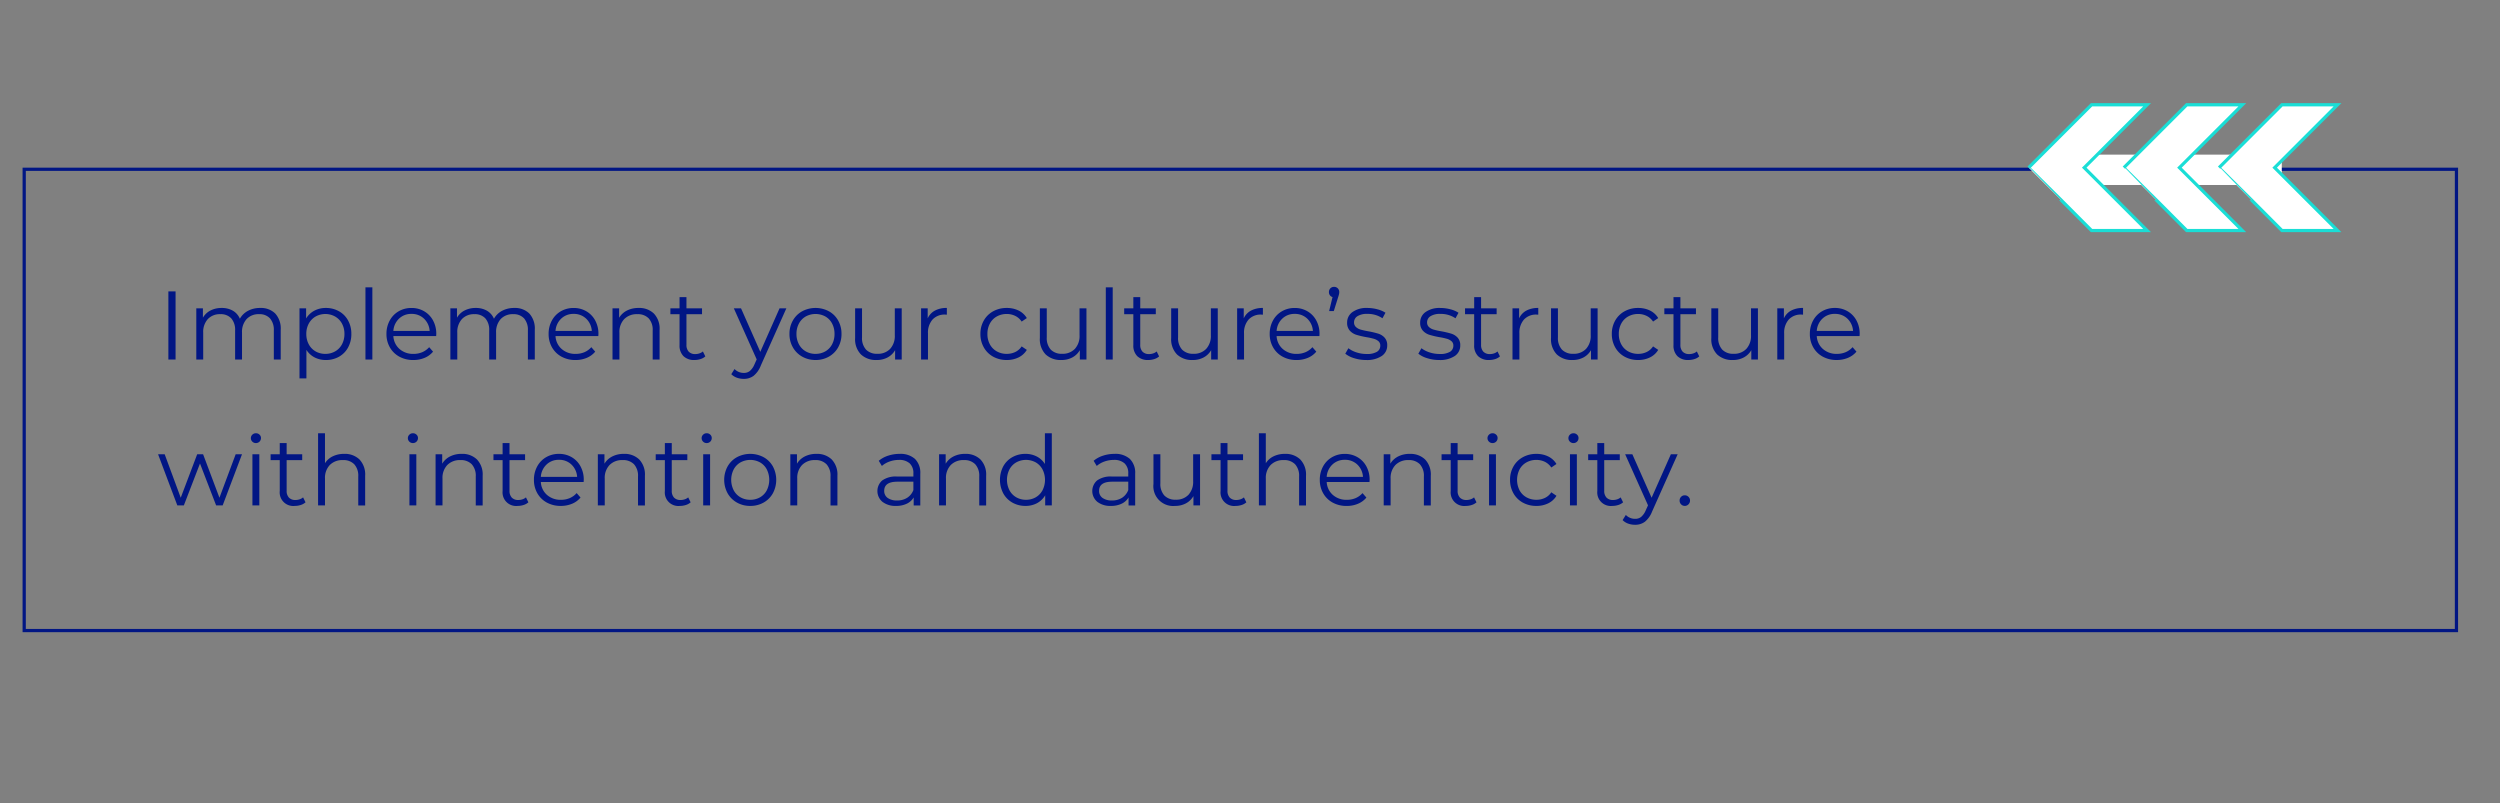 <svg xmlns="http://www.w3.org/2000/svg" width="775" height="249" viewBox="0 0 775 249"><rect x="0" y="0" width="775" height="249" fill="#808080" stroke="none"/><g id="Implement-your-culture_Pull-Quote_Desktop_775x249" transform="translate(-571 -6246)"><path id="Path_75887" data-name="Path 75887" d="M3.436,8.007H5.668V29.116H3.436Zm28.436,5.126a6.3,6.3,0,0,1,4.689,1.719,6.906,6.906,0,0,1,1.7,5.066v9.2H36.124V20.129a5.384,5.384,0,0,0-1.191-3.769,4.336,4.336,0,0,0-3.362-1.3,5.054,5.054,0,0,0-3.89,1.523,5.935,5.935,0,0,0-1.417,4.207v8.323H24.123V20.129a5.384,5.384,0,0,0-1.191-3.769,4.375,4.375,0,0,0-3.392-1.3,5.064,5.064,0,0,0-3.875,1.523,5.9,5.9,0,0,0-1.432,4.207v8.323H12.091V13.254h2.051v2.895a5.721,5.721,0,0,1,2.352-2.231,7.409,7.409,0,0,1,3.468-.784,6.787,6.787,0,0,1,3.453.844,5.191,5.191,0,0,1,2.186,2.5,6.18,6.18,0,0,1,2.518-2.458A7.761,7.761,0,0,1,31.872,13.134Zm20.385,0a8.146,8.146,0,0,1,4.041,1.01,7.224,7.224,0,0,1,2.835,2.85,8.462,8.462,0,0,1,1.025,4.192,8.525,8.525,0,0,1-1.025,4.222,7.252,7.252,0,0,1-2.819,2.85,8.122,8.122,0,0,1-4.056,1.01,7.5,7.5,0,0,1-3.483-.8,6.6,6.6,0,0,1-2.548-2.337v8.835H44.085V13.254h2.051V16.39a6.6,6.6,0,0,1,2.548-2.412A7.473,7.473,0,0,1,52.257,13.134Zm-.151,14.233a6.009,6.009,0,0,0,3.015-.769,5.431,5.431,0,0,0,2.126-2.186,6.656,6.656,0,0,0,.769-3.227,6.57,6.57,0,0,0-.769-3.211,5.56,5.56,0,0,0-2.126-2.186,6.22,6.22,0,0,0-6.046,0,5.592,5.592,0,0,0-2.111,2.186,6.57,6.57,0,0,0-.769,3.211,6.656,6.656,0,0,0,.769,3.227A5.461,5.461,0,0,0,49.076,26.6,5.985,5.985,0,0,0,52.106,27.367ZM64.53,6.741h2.141V29.116H64.53ZM86.452,21.848H73.184a5.669,5.669,0,0,0,1.9,4,6.306,6.306,0,0,0,4.342,1.523,6.842,6.842,0,0,0,2.714-.528,5.928,5.928,0,0,0,2.141-1.553l1.206,1.387a6.792,6.792,0,0,1-2.639,1.93,8.924,8.924,0,0,1-3.483.663,8.806,8.806,0,0,1-4.327-1.04,7.5,7.5,0,0,1-2.94-2.88,8.21,8.21,0,0,1-1.055-4.161,8.5,8.5,0,0,1,1.01-4.161,7.315,7.315,0,0,1,2.774-2.865,7.745,7.745,0,0,1,3.965-1.025,7.664,7.664,0,0,1,3.95,1.025,7.268,7.268,0,0,1,2.744,2.85,8.58,8.58,0,0,1,1,4.176Zm-7.659-6.875a5.393,5.393,0,0,0-3.845,1.463,5.744,5.744,0,0,0-1.764,3.815H84.432a5.744,5.744,0,0,0-1.764-3.815A5.432,5.432,0,0,0,78.793,14.973Zm31.843-1.839a6.3,6.3,0,0,1,4.689,1.719,6.906,6.906,0,0,1,1.7,5.066v9.2h-2.141V20.129A5.384,5.384,0,0,0,113.7,16.36a4.336,4.336,0,0,0-3.362-1.3,5.054,5.054,0,0,0-3.89,1.523,5.935,5.935,0,0,0-1.417,4.207v8.323h-2.141V20.129A5.384,5.384,0,0,0,101.7,16.36a4.375,4.375,0,0,0-3.392-1.3,5.065,5.065,0,0,0-3.875,1.523A5.9,5.9,0,0,0,93,20.793v8.323H90.855V13.254h2.051v2.895a5.721,5.721,0,0,1,2.352-2.231,7.409,7.409,0,0,1,3.468-.784,6.787,6.787,0,0,1,3.453.844,5.191,5.191,0,0,1,2.186,2.5,6.18,6.18,0,0,1,2.518-2.458A7.761,7.761,0,0,1,110.636,13.134Zm26.084,8.715H123.452a5.669,5.669,0,0,0,1.9,4,6.306,6.306,0,0,0,4.342,1.523,6.842,6.842,0,0,0,2.714-.528,5.928,5.928,0,0,0,2.141-1.553l1.206,1.387a6.792,6.792,0,0,1-2.639,1.93,8.924,8.924,0,0,1-3.483.663,8.806,8.806,0,0,1-4.327-1.04,7.5,7.5,0,0,1-2.94-2.88,8.21,8.21,0,0,1-1.055-4.161,8.5,8.5,0,0,1,1.01-4.161,7.315,7.315,0,0,1,2.774-2.865,7.745,7.745,0,0,1,3.965-1.025,7.664,7.664,0,0,1,3.95,1.025,7.268,7.268,0,0,1,2.744,2.85,8.58,8.58,0,0,1,1,4.176Zm-7.659-6.875a5.393,5.393,0,0,0-3.845,1.463,5.744,5.744,0,0,0-1.764,3.815H134.7a5.744,5.744,0,0,0-1.764-3.815A5.432,5.432,0,0,0,129.061,14.973ZM149.2,13.134a6.481,6.481,0,0,1,4.749,1.734,6.773,6.773,0,0,1,1.764,5.051v9.2h-2.141V20.129a5.257,5.257,0,0,0-1.236-3.769,4.644,4.644,0,0,0-3.528-1.3,5.419,5.419,0,0,0-4.056,1.523,5.751,5.751,0,0,0-1.493,4.207v8.323h-2.141V13.254h2.051v2.925a5.956,5.956,0,0,1,2.427-2.247A7.77,7.77,0,0,1,149.2,13.134ZM169.89,28.151a4.054,4.054,0,0,1-1.493.829,6.012,6.012,0,0,1-1.855.286,4.651,4.651,0,0,1-3.438-1.206,4.608,4.608,0,0,1-1.206-3.407V15.063h-2.835V13.254H161.9V9.786h2.141v3.468h4.825v1.809H164.04v9.469a3,3,0,0,0,.709,2.156,2.689,2.689,0,0,0,2.035.739,3.939,3.939,0,0,0,1.282-.211,3.186,3.186,0,0,0,1.07-.6Zm25.119-14.9-7.931,17.761a7.58,7.58,0,0,1-2.231,3.166,4.986,4.986,0,0,1-3.046.935,6.217,6.217,0,0,1-2.141-.362,4.639,4.639,0,0,1-1.719-1.086l1-1.6a3.948,3.948,0,0,0,2.895,1.206,2.914,2.914,0,0,0,1.855-.6,5.474,5.474,0,0,0,1.432-2.051l.694-1.538-7.086-15.831h2.231l5.971,13.479L192.9,13.254Zm9.046,16.012a8.244,8.244,0,0,1-4.131-1.04,7.587,7.587,0,0,1-2.895-2.88,8.21,8.21,0,0,1-1.055-4.161,8.21,8.21,0,0,1,1.055-4.161,7.479,7.479,0,0,1,2.895-2.865,8.836,8.836,0,0,1,8.262,0,7.374,7.374,0,0,1,2.88,2.865,8.3,8.3,0,0,1,1.04,4.161,8.3,8.3,0,0,1-1.04,4.161,7.48,7.48,0,0,1-2.88,2.88A8.244,8.244,0,0,1,204.056,29.266Zm0-1.9a5.985,5.985,0,0,0,3.031-.769,5.361,5.361,0,0,0,2.1-2.186,6.764,6.764,0,0,0,.754-3.227,6.764,6.764,0,0,0-.754-3.227,5.361,5.361,0,0,0-2.1-2.186,6.356,6.356,0,0,0-6.061,0,5.461,5.461,0,0,0-2.111,2.186,6.656,6.656,0,0,0-.769,3.227,6.656,6.656,0,0,0,.769,3.227,5.461,5.461,0,0,0,2.111,2.186A5.985,5.985,0,0,0,204.056,27.367Zm26.717-14.112V29.116h-2.051V26.221a5.872,5.872,0,0,1-2.322,2.247,6.986,6.986,0,0,1-3.377.8,6.754,6.754,0,0,1-4.9-1.734,6.748,6.748,0,0,1-1.794-5.081v-9.2h2.141V22.24a5.3,5.3,0,0,0,1.236,3.8,4.644,4.644,0,0,0,3.528,1.3,5.19,5.19,0,0,0,3.95-1.523,5.9,5.9,0,0,0,1.447-4.237V13.254Zm8.051,3.106a5.188,5.188,0,0,1,2.247-2.412,7.634,7.634,0,0,1,3.694-.814v2.081l-.513-.03a5.066,5.066,0,0,0-3.92,1.538,6.127,6.127,0,0,0-1.417,4.312v8.081h-2.141V13.254h2.051ZM263.34,29.266a8.548,8.548,0,0,1-4.207-1.025,7.422,7.422,0,0,1-2.91-2.88,8.293,8.293,0,0,1-1.055-4.176,8.21,8.21,0,0,1,1.055-4.161,7.451,7.451,0,0,1,2.91-2.865,8.548,8.548,0,0,1,4.207-1.025,8.145,8.145,0,0,1,3.664.8,6.084,6.084,0,0,1,2.548,2.337l-1.6,1.086a5,5,0,0,0-1.99-1.764A5.906,5.906,0,0,0,263.34,15a6.212,6.212,0,0,0-3.091.769,5.4,5.4,0,0,0-2.141,2.186,6.656,6.656,0,0,0-.769,3.227,6.633,6.633,0,0,0,.769,3.242,5.428,5.428,0,0,0,2.141,2.171,6.212,6.212,0,0,0,3.091.769,6.036,6.036,0,0,0,2.623-.573,4.887,4.887,0,0,0,1.99-1.749l1.6,1.086a6.064,6.064,0,0,1-2.563,2.337A8.171,8.171,0,0,1,263.34,29.266Zm24.7-16.012V29.116h-2.051V26.221a5.872,5.872,0,0,1-2.322,2.247,6.986,6.986,0,0,1-3.377.8,6.754,6.754,0,0,1-4.9-1.734,6.748,6.748,0,0,1-1.794-5.081v-9.2h2.141V22.24a5.3,5.3,0,0,0,1.236,3.8,4.644,4.644,0,0,0,3.528,1.3,5.19,5.19,0,0,0,3.95-1.523,5.9,5.9,0,0,0,1.447-4.237V13.254Zm6-6.513h2.141V29.116h-2.141Zm16.525,21.41a4.054,4.054,0,0,1-1.493.829,6.013,6.013,0,0,1-1.855.286,4.651,4.651,0,0,1-3.438-1.206,4.608,4.608,0,0,1-1.206-3.407V15.063h-2.835V13.254h2.835V9.786h2.141v3.468h4.825v1.809h-4.825v9.469a3,3,0,0,0,.709,2.156,2.689,2.689,0,0,0,2.035.739,3.939,3.939,0,0,0,1.282-.211,3.186,3.186,0,0,0,1.07-.6Zm18.183-14.9V29.116h-2.051V26.221a5.872,5.872,0,0,1-2.322,2.247,6.986,6.986,0,0,1-3.377.8,6.754,6.754,0,0,1-4.9-1.734,6.748,6.748,0,0,1-1.794-5.081v-9.2h2.141V22.24a5.3,5.3,0,0,0,1.236,3.8,4.644,4.644,0,0,0,3.528,1.3,5.19,5.19,0,0,0,3.95-1.523,5.9,5.9,0,0,0,1.447-4.237V13.254ZM336.8,16.36a5.188,5.188,0,0,1,2.247-2.412,7.634,7.634,0,0,1,3.694-.814v2.081l-.513-.03a5.066,5.066,0,0,0-3.92,1.538,6.127,6.127,0,0,0-1.417,4.312v8.081h-2.141V13.254H336.8Zm23.46,5.488H346.989a5.669,5.669,0,0,0,1.9,4,6.306,6.306,0,0,0,4.342,1.523,6.842,6.842,0,0,0,2.714-.528,5.928,5.928,0,0,0,2.141-1.553l1.206,1.387a6.792,6.792,0,0,1-2.639,1.93,8.924,8.924,0,0,1-3.483.663,8.806,8.806,0,0,1-4.327-1.04,7.5,7.5,0,0,1-2.94-2.88,8.21,8.21,0,0,1-1.055-4.161,8.5,8.5,0,0,1,1.01-4.161,7.315,7.315,0,0,1,2.774-2.865,7.746,7.746,0,0,1,3.965-1.025,7.664,7.664,0,0,1,3.95,1.025,7.268,7.268,0,0,1,2.744,2.85,8.58,8.58,0,0,1,1,4.176ZM352.6,14.973a5.393,5.393,0,0,0-3.845,1.463,5.744,5.744,0,0,0-1.764,3.815h11.248a5.744,5.744,0,0,0-1.764-3.815A5.432,5.432,0,0,0,352.6,14.973ZM364.81,6.59a1.527,1.527,0,0,1,1.146.467,1.6,1.6,0,0,1,.452,1.161,3.069,3.069,0,0,1-.105.769q-.106.407-.286.95l-1.3,4.161h-1.447l1.055-4.342a1.513,1.513,0,0,1-.814-.558,1.6,1.6,0,0,1-.3-.98,1.591,1.591,0,0,1,.452-1.176A1.553,1.553,0,0,1,364.81,6.59Zm9.921,22.676a12.178,12.178,0,0,1-3.694-.558,7.945,7.945,0,0,1-2.759-1.4l.965-1.689a8.125,8.125,0,0,0,2.5,1.282,9.942,9.942,0,0,0,3.136.5,5.989,5.989,0,0,0,3.211-.678,2.159,2.159,0,0,0,1.04-1.915,1.722,1.722,0,0,0-.573-1.372,3.806,3.806,0,0,0-1.447-.754,20.646,20.646,0,0,0-2.322-.5,26.617,26.617,0,0,1-3.106-.739,4.564,4.564,0,0,1-2.005-1.282,3.565,3.565,0,0,1-.829-2.5A3.922,3.922,0,0,1,370.51,14.4a7.447,7.447,0,0,1,4.614-1.266,11.976,11.976,0,0,1,3.076.407,8.463,8.463,0,0,1,2.533,1.07L379.8,16.33a8.006,8.006,0,0,0-4.674-1.357,5.42,5.42,0,0,0-3.091.724,2.216,2.216,0,0,0-1.04,1.9,1.875,1.875,0,0,0,.588,1.447,3.617,3.617,0,0,0,1.462.8,23.6,23.6,0,0,0,2.412.528,27.751,27.751,0,0,1,3.046.724,4.474,4.474,0,0,1,1.96,1.236,3.4,3.4,0,0,1,.814,2.412,3.836,3.836,0,0,1-1.734,3.3A8.243,8.243,0,0,1,374.731,29.266Zm22.646,0a12.178,12.178,0,0,1-3.694-.558,7.945,7.945,0,0,1-2.759-1.4l.965-1.689a8.125,8.125,0,0,0,2.5,1.282,9.942,9.942,0,0,0,3.136.5,5.989,5.989,0,0,0,3.211-.678,2.159,2.159,0,0,0,1.04-1.915,1.722,1.722,0,0,0-.573-1.372,3.806,3.806,0,0,0-1.447-.754,20.646,20.646,0,0,0-2.322-.5,26.62,26.62,0,0,1-3.106-.739,4.564,4.564,0,0,1-2.005-1.282,3.565,3.565,0,0,1-.829-2.5,3.922,3.922,0,0,1,1.659-3.257,7.447,7.447,0,0,1,4.614-1.266,11.976,11.976,0,0,1,3.076.407,8.464,8.464,0,0,1,2.533,1.07l-.935,1.719a8.006,8.006,0,0,0-4.674-1.357,5.42,5.42,0,0,0-3.091.724,2.216,2.216,0,0,0-1.04,1.9,1.875,1.875,0,0,0,.588,1.447,3.617,3.617,0,0,0,1.462.8,23.6,23.6,0,0,0,2.412.528,27.751,27.751,0,0,1,3.046.724,4.474,4.474,0,0,1,1.96,1.236,3.4,3.4,0,0,1,.814,2.412,3.836,3.836,0,0,1-1.734,3.3A8.243,8.243,0,0,1,397.378,29.266Zm18.847-1.116a4.054,4.054,0,0,1-1.493.829,6.012,6.012,0,0,1-1.855.286,4.651,4.651,0,0,1-3.438-1.206,4.608,4.608,0,0,1-1.206-3.407V15.063H405.4V13.254h2.835V9.786h2.141v3.468H415.2v1.809h-4.825v9.469a3,3,0,0,0,.709,2.156,2.689,2.689,0,0,0,2.035.739,3.939,3.939,0,0,0,1.282-.211,3.186,3.186,0,0,0,1.07-.6Zm5.94-11.79a5.188,5.188,0,0,1,2.246-2.412,7.634,7.634,0,0,1,3.694-.814v2.081l-.513-.03a5.066,5.066,0,0,0-3.92,1.538,6.127,6.127,0,0,0-1.417,4.312v8.081h-2.141V13.254h2.051ZM446.5,13.254V29.116h-2.051V26.221a5.872,5.872,0,0,1-2.322,2.247,6.986,6.986,0,0,1-3.377.8,6.754,6.754,0,0,1-4.9-1.734,6.748,6.748,0,0,1-1.794-5.081v-9.2H434.2V22.24a5.3,5.3,0,0,0,1.236,3.8,4.644,4.644,0,0,0,3.528,1.3,5.19,5.19,0,0,0,3.95-1.523,5.9,5.9,0,0,0,1.447-4.237V13.254Zm12.575,16.012a8.548,8.548,0,0,1-4.207-1.025,7.422,7.422,0,0,1-2.91-2.88,8.293,8.293,0,0,1-1.055-4.176,8.21,8.21,0,0,1,1.055-4.161,7.451,7.451,0,0,1,2.91-2.865,8.548,8.548,0,0,1,4.207-1.025,8.145,8.145,0,0,1,3.664.8,6.084,6.084,0,0,1,2.548,2.337l-1.6,1.086a5,5,0,0,0-1.99-1.764A5.906,5.906,0,0,0,459.074,15a6.212,6.212,0,0,0-3.091.769,5.4,5.4,0,0,0-2.141,2.186,6.657,6.657,0,0,0-.769,3.227,6.634,6.634,0,0,0,.769,3.242,5.428,5.428,0,0,0,2.141,2.171,6.212,6.212,0,0,0,3.091.769,6.035,6.035,0,0,0,2.623-.573,4.887,4.887,0,0,0,1.99-1.749l1.6,1.086a6.064,6.064,0,0,1-2.563,2.337A8.171,8.171,0,0,1,459.074,29.266Zm18.937-1.116a4.054,4.054,0,0,1-1.493.829,6.012,6.012,0,0,1-1.854.286,4.651,4.651,0,0,1-3.438-1.206,4.608,4.608,0,0,1-1.206-3.407V15.063h-2.835V13.254h2.835V9.786h2.141v3.468h4.825v1.809h-4.825v9.469a3,3,0,0,0,.709,2.156,2.689,2.689,0,0,0,2.035.739,3.939,3.939,0,0,0,1.282-.211,3.186,3.186,0,0,0,1.07-.6Zm18.183-14.9V29.116h-2.051V26.221a5.872,5.872,0,0,1-2.322,2.247,6.986,6.986,0,0,1-3.377.8,6.754,6.754,0,0,1-4.9-1.734,6.748,6.748,0,0,1-1.794-5.081v-9.2h2.141V22.24a5.3,5.3,0,0,0,1.236,3.8,4.644,4.644,0,0,0,3.528,1.3,5.19,5.19,0,0,0,3.95-1.523,5.9,5.9,0,0,0,1.447-4.237V13.254Zm8.051,3.106a5.188,5.188,0,0,1,2.246-2.412,7.634,7.634,0,0,1,3.694-.814v2.081l-.513-.03a5.066,5.066,0,0,0-3.92,1.538,6.127,6.127,0,0,0-1.417,4.312v8.081H502.2V13.254h2.051Zm23.46,5.488H514.438a5.669,5.669,0,0,0,1.9,4,6.306,6.306,0,0,0,4.342,1.523,6.842,6.842,0,0,0,2.714-.528,5.929,5.929,0,0,0,2.141-1.553l1.206,1.387A6.792,6.792,0,0,1,524.1,28.6a8.923,8.923,0,0,1-3.483.663,8.806,8.806,0,0,1-4.327-1.04,7.5,7.5,0,0,1-2.94-2.88,8.211,8.211,0,0,1-1.055-4.161,8.5,8.5,0,0,1,1.01-4.161,7.315,7.315,0,0,1,2.774-2.865,7.745,7.745,0,0,1,3.965-1.025A7.664,7.664,0,0,1,524,14.159a7.268,7.268,0,0,1,2.744,2.85,8.58,8.58,0,0,1,1,4.176Zm-7.659-6.875a5.394,5.394,0,0,0-3.845,1.463,5.744,5.744,0,0,0-1.764,3.815h11.248a5.744,5.744,0,0,0-1.764-3.815A5.432,5.432,0,0,0,520.047,14.973ZM26.264,58.486l-6,15.861h-2.02l-5.006-13-5.006,13H6.211L.24,58.486H2.291L7.266,71.965l5.1-13.479H14.2l5.066,13.479L24.3,58.486Zm3.227,0h2.141V74.348H29.49Zm1.086-3.468a1.516,1.516,0,0,1-1.116-.452,1.481,1.481,0,0,1-.452-1.086,1.446,1.446,0,0,1,.452-1.055,1.516,1.516,0,0,1,1.116-.452,1.543,1.543,0,0,1,1.116.437,1.4,1.4,0,0,1,.452,1.04,1.545,1.545,0,0,1-1.568,1.568ZM45.955,73.383a4.054,4.054,0,0,1-1.493.829,6.012,6.012,0,0,1-1.855.286,4.2,4.2,0,0,1-4.644-4.614V60.3H35.129V58.486h2.835V55.018H40.1v3.468h4.825V60.3H40.1v9.469a3,3,0,0,0,.709,2.156,2.689,2.689,0,0,0,2.035.739,3.939,3.939,0,0,0,1.282-.211,3.186,3.186,0,0,0,1.07-.6ZM57.926,58.366A6.481,6.481,0,0,1,62.675,60.1a6.772,6.772,0,0,1,1.764,5.051v9.2H62.3V65.362a5.257,5.257,0,0,0-1.236-3.769,4.644,4.644,0,0,0-3.528-1.3,5.419,5.419,0,0,0-4.056,1.523,5.751,5.751,0,0,0-1.493,4.207v8.323H49.844V51.973h2.141V61.26A5.8,5.8,0,0,1,54.4,59.119,7.917,7.917,0,0,1,57.926,58.366Zm20.234.121H80.3V74.348H78.16Zm1.086-3.468a1.516,1.516,0,0,1-1.116-.452,1.481,1.481,0,0,1-.452-1.086,1.446,1.446,0,0,1,.452-1.055,1.516,1.516,0,0,1,1.116-.452,1.543,1.543,0,0,1,1.116.437,1.4,1.4,0,0,1,.452,1.04,1.545,1.545,0,0,1-1.568,1.568Zm15.108,3.347A6.481,6.481,0,0,1,99.1,60.1a6.773,6.773,0,0,1,1.764,5.051v9.2H98.725V65.362a5.257,5.257,0,0,0-1.236-3.769,4.644,4.644,0,0,0-3.528-1.3,5.419,5.419,0,0,0-4.056,1.523,5.751,5.751,0,0,0-1.493,4.207v8.323H86.271V58.486h2.051v2.925a5.956,5.956,0,0,1,2.427-2.247A7.77,7.77,0,0,1,94.353,58.366Zm20.686,15.017a4.054,4.054,0,0,1-1.493.829,6.012,6.012,0,0,1-1.855.286,4.2,4.2,0,0,1-4.644-4.614V60.3h-2.835V58.486h2.835V55.018h2.141v3.468h4.825V60.3h-4.825v9.469a3,3,0,0,0,.709,2.156,2.689,2.689,0,0,0,2.035.739,3.939,3.939,0,0,0,1.282-.211,3.186,3.186,0,0,0,1.07-.6Zm17.128-6.3H118.9a5.669,5.669,0,0,0,1.9,4,6.306,6.306,0,0,0,4.342,1.523,6.842,6.842,0,0,0,2.714-.528A5.928,5.928,0,0,0,130,70.518l1.206,1.387a6.792,6.792,0,0,1-2.639,1.93,8.924,8.924,0,0,1-3.483.663,8.806,8.806,0,0,1-4.327-1.04,7.5,7.5,0,0,1-2.94-2.88,8.21,8.21,0,0,1-1.055-4.161,8.5,8.5,0,0,1,1.01-4.161,7.315,7.315,0,0,1,2.774-2.865,7.745,7.745,0,0,1,3.965-1.025,7.664,7.664,0,0,1,3.95,1.025,7.268,7.268,0,0,1,2.744,2.85,8.58,8.58,0,0,1,1,4.176Zm-7.659-6.875a5.393,5.393,0,0,0-3.845,1.463,5.744,5.744,0,0,0-1.764,3.815h11.248a5.744,5.744,0,0,0-1.764-3.815A5.432,5.432,0,0,0,124.508,60.205Zm20.143-1.839A6.481,6.481,0,0,1,149.4,60.1a6.773,6.773,0,0,1,1.764,5.051v9.2h-2.141V65.362a5.257,5.257,0,0,0-1.236-3.769,4.644,4.644,0,0,0-3.528-1.3,5.419,5.419,0,0,0-4.056,1.523,5.751,5.751,0,0,0-1.493,4.207v8.323h-2.141V58.486h2.051v2.925a5.956,5.956,0,0,1,2.427-2.247A7.77,7.77,0,0,1,144.651,58.366Zm20.686,15.017a4.054,4.054,0,0,1-1.493.829,6.012,6.012,0,0,1-1.855.286,4.2,4.2,0,0,1-4.644-4.614V60.3h-2.835V58.486h2.835V55.018h2.141v3.468h4.825V60.3h-4.825v9.469a3,3,0,0,0,.709,2.156,2.689,2.689,0,0,0,2.035.739,3.939,3.939,0,0,0,1.282-.211,3.186,3.186,0,0,0,1.07-.6Zm3.89-14.9h2.141V74.348h-2.141Zm1.086-3.468a1.516,1.516,0,0,1-1.116-.452,1.481,1.481,0,0,1-.452-1.086,1.446,1.446,0,0,1,.452-1.055,1.516,1.516,0,0,1,1.116-.452,1.543,1.543,0,0,1,1.116.437,1.4,1.4,0,0,1,.452,1.04,1.545,1.545,0,0,1-1.568,1.568ZM183.822,74.5a8.244,8.244,0,0,1-4.131-1.04,7.587,7.587,0,0,1-2.895-2.88,8.732,8.732,0,0,1,0-8.323,7.479,7.479,0,0,1,2.895-2.865,8.836,8.836,0,0,1,8.262,0,7.374,7.374,0,0,1,2.88,2.865,8.843,8.843,0,0,1,0,8.323,7.48,7.48,0,0,1-2.88,2.88A8.244,8.244,0,0,1,183.822,74.5Zm0-1.9a5.985,5.985,0,0,0,3.031-.769,5.361,5.361,0,0,0,2.1-2.186,7.282,7.282,0,0,0,0-6.453,5.361,5.361,0,0,0-2.1-2.186,6.356,6.356,0,0,0-6.061,0,5.461,5.461,0,0,0-2.111,2.186,7.154,7.154,0,0,0,0,6.453,5.461,5.461,0,0,0,2.111,2.186A5.985,5.985,0,0,0,183.822,72.6Zm20.505-14.233a6.481,6.481,0,0,1,4.749,1.734,6.773,6.773,0,0,1,1.764,5.051v9.2H208.7V65.362a5.257,5.257,0,0,0-1.236-3.769,4.644,4.644,0,0,0-3.528-1.3,5.419,5.419,0,0,0-4.056,1.523,5.751,5.751,0,0,0-1.493,4.207v8.323h-2.141V58.486H198.3v2.925a5.956,5.956,0,0,1,2.427-2.247A7.77,7.77,0,0,1,204.327,58.366Zm25.782,0a6.715,6.715,0,0,1,4.764,1.553,6,6,0,0,1,1.659,4.6v9.83h-2.051V71.875a4.909,4.909,0,0,1-2.126,1.93,7.44,7.44,0,0,1-3.332.694,6.525,6.525,0,0,1-4.222-1.267,4.357,4.357,0,0,1-.106-6.6,7.157,7.157,0,0,1,4.659-1.236h5.036v-.965a4.065,4.065,0,0,0-1.146-3.121,4.732,4.732,0,0,0-3.347-1.07,8.509,8.509,0,0,0-2.895.5,7.3,7.3,0,0,0-2.382,1.372l-.965-1.6a8.557,8.557,0,0,1,2.895-1.583A11.27,11.27,0,0,1,230.109,58.366Zm-.754,14.444a5.642,5.642,0,0,0,3.106-.829,4.952,4.952,0,0,0,1.93-2.4V66.99h-4.976q-4.071,0-4.071,2.835a2.594,2.594,0,0,0,1.055,2.186A4.8,4.8,0,0,0,229.355,72.81Zm21.078-14.444a6.481,6.481,0,0,1,4.749,1.734,6.773,6.773,0,0,1,1.764,5.051v9.2h-2.141V65.362a5.257,5.257,0,0,0-1.236-3.769,4.644,4.644,0,0,0-3.528-1.3,5.419,5.419,0,0,0-4.056,1.523,5.751,5.751,0,0,0-1.493,4.207v8.323h-2.141V58.486H244.4v2.925a5.956,5.956,0,0,1,2.427-2.247A7.77,7.77,0,0,1,250.434,58.366ZM277.3,51.973V74.348h-2.051V71.212a6.53,6.53,0,0,1-2.548,2.443,7.473,7.473,0,0,1-3.573.844,8.051,8.051,0,0,1-4.041-1.025,7.328,7.328,0,0,1-2.835-2.865,9.081,9.081,0,0,1,0-8.383,7.224,7.224,0,0,1,2.835-2.85,8.146,8.146,0,0,1,4.041-1.01,7.5,7.5,0,0,1,3.483.8A6.6,6.6,0,0,1,275.16,61.5V51.973ZM269.31,72.6a5.926,5.926,0,0,0,3-.769,5.461,5.461,0,0,0,2.111-2.186,7.154,7.154,0,0,0,0-6.453A5.461,5.461,0,0,0,272.311,61a6.3,6.3,0,0,0-6.031,0,5.461,5.461,0,0,0-2.111,2.186,7.154,7.154,0,0,0,0,6.453,5.461,5.461,0,0,0,2.111,2.186A5.985,5.985,0,0,0,269.31,72.6Zm27.411-14.233a6.715,6.715,0,0,1,4.764,1.553,6,6,0,0,1,1.659,4.6v9.83h-2.051V71.875a4.909,4.909,0,0,1-2.126,1.93,7.44,7.44,0,0,1-3.332.694,6.525,6.525,0,0,1-4.222-1.267,4.357,4.357,0,0,1-.106-6.6,7.157,7.157,0,0,1,4.659-1.236H301v-.965a4.065,4.065,0,0,0-1.146-3.121,4.732,4.732,0,0,0-3.347-1.07,8.509,8.509,0,0,0-2.895.5,7.3,7.3,0,0,0-2.382,1.372l-.965-1.6a8.556,8.556,0,0,1,2.895-1.583A11.27,11.27,0,0,1,296.721,58.366Zm-.754,14.444a5.642,5.642,0,0,0,3.106-.829,4.952,4.952,0,0,0,1.93-2.4V66.99h-4.976q-4.071,0-4.071,2.835a2.594,2.594,0,0,0,1.055,2.186A4.8,4.8,0,0,0,295.967,72.81Zm27.29-14.323V74.348h-2.051V71.453a5.872,5.872,0,0,1-2.322,2.247,6.986,6.986,0,0,1-3.377.8,6.141,6.141,0,0,1-6.694-6.815v-9.2h2.141v8.986a5.3,5.3,0,0,0,1.236,3.8,4.644,4.644,0,0,0,3.528,1.3,5.19,5.19,0,0,0,3.95-1.523,5.9,5.9,0,0,0,1.447-4.237V58.486Zm14.354,14.9a4.054,4.054,0,0,1-1.493.829,6.012,6.012,0,0,1-1.855.286,4.2,4.2,0,0,1-4.644-4.614V60.3h-2.835V58.486h2.835V55.018h2.141v3.468h4.825V60.3h-4.825v9.469a3,3,0,0,0,.709,2.156,2.689,2.689,0,0,0,2.035.739,3.939,3.939,0,0,0,1.282-.211,3.186,3.186,0,0,0,1.07-.6Zm11.971-15.017a6.481,6.481,0,0,1,4.749,1.734A6.773,6.773,0,0,1,356.1,65.15v9.2h-2.141V65.362a5.257,5.257,0,0,0-1.236-3.769,4.644,4.644,0,0,0-3.528-1.3,5.419,5.419,0,0,0-4.056,1.523,5.752,5.752,0,0,0-1.493,4.207v8.323H341.5V51.973h2.141V61.26a5.8,5.8,0,0,1,2.412-2.141A7.916,7.916,0,0,1,349.582,58.366Zm26.2,8.715H362.519a5.669,5.669,0,0,0,1.9,4,6.306,6.306,0,0,0,4.342,1.523,6.842,6.842,0,0,0,2.714-.528,5.928,5.928,0,0,0,2.141-1.553l1.206,1.387a6.792,6.792,0,0,1-2.639,1.93,8.924,8.924,0,0,1-3.483.663,8.806,8.806,0,0,1-4.327-1.04,7.5,7.5,0,0,1-2.94-2.88,8.21,8.21,0,0,1-1.055-4.161,8.5,8.5,0,0,1,1.01-4.161,7.315,7.315,0,0,1,2.774-2.865,7.745,7.745,0,0,1,3.965-1.025,7.664,7.664,0,0,1,3.95,1.025,7.268,7.268,0,0,1,2.744,2.85,8.581,8.581,0,0,1,1,4.176Zm-7.659-6.875a5.393,5.393,0,0,0-3.845,1.463,5.744,5.744,0,0,0-1.764,3.815h11.248A5.744,5.744,0,0,0,372,61.668,5.432,5.432,0,0,0,368.127,60.205Zm20.143-1.839A6.481,6.481,0,0,1,393.02,60.1a6.773,6.773,0,0,1,1.764,5.051v9.2h-2.141V65.362a5.257,5.257,0,0,0-1.236-3.769,4.644,4.644,0,0,0-3.528-1.3,5.419,5.419,0,0,0-4.056,1.523,5.752,5.752,0,0,0-1.493,4.207v8.323h-2.141V58.486h2.051v2.925a5.956,5.956,0,0,1,2.427-2.247A7.77,7.77,0,0,1,388.271,58.366Zm20.686,15.017a4.054,4.054,0,0,1-1.493.829,6.012,6.012,0,0,1-1.854.286,4.2,4.2,0,0,1-4.644-4.614V60.3h-2.835V58.486h2.835V55.018h2.141v3.468h4.825V60.3h-4.825v9.469a3,3,0,0,0,.709,2.156,2.689,2.689,0,0,0,2.035.739,3.939,3.939,0,0,0,1.282-.211,3.186,3.186,0,0,0,1.07-.6Zm3.89-14.9h2.141V74.348h-2.141Zm1.086-3.468a1.516,1.516,0,0,1-1.116-.452,1.481,1.481,0,0,1-.452-1.086,1.446,1.446,0,0,1,.452-1.055,1.516,1.516,0,0,1,1.116-.452,1.543,1.543,0,0,1,1.116.437,1.4,1.4,0,0,1,.452,1.04,1.545,1.545,0,0,1-1.568,1.568Zm13.6,19.48a8.548,8.548,0,0,1-4.207-1.025,7.422,7.422,0,0,1-2.91-2.88,8.293,8.293,0,0,1-1.055-4.176,8.21,8.21,0,0,1,1.055-4.161,7.451,7.451,0,0,1,2.91-2.865,8.548,8.548,0,0,1,4.207-1.025,8.145,8.145,0,0,1,3.664.8,6.084,6.084,0,0,1,2.548,2.337l-1.6,1.086a5,5,0,0,0-1.99-1.764,5.906,5.906,0,0,0-2.623-.588,6.212,6.212,0,0,0-3.091.769A5.4,5.4,0,0,0,422.3,63.19a7.185,7.185,0,0,0,0,6.468,5.428,5.428,0,0,0,2.141,2.171,6.212,6.212,0,0,0,3.091.769,6.036,6.036,0,0,0,2.623-.573,4.887,4.887,0,0,0,1.99-1.749l1.6,1.086a6.064,6.064,0,0,1-2.563,2.337A8.171,8.171,0,0,1,427.532,74.5Zm10.4-16.012h2.141V74.348h-2.141Zm1.086-3.468a1.516,1.516,0,0,1-1.116-.452,1.48,1.48,0,0,1-.452-1.086,1.446,1.446,0,0,1,.452-1.055,1.516,1.516,0,0,1,1.116-.452,1.543,1.543,0,0,1,1.116.437,1.4,1.4,0,0,1,.452,1.04,1.545,1.545,0,0,1-1.568,1.568ZM454.4,73.383a4.054,4.054,0,0,1-1.493.829,6.013,6.013,0,0,1-1.855.286,4.2,4.2,0,0,1-4.644-4.614V60.3h-2.835V58.486h2.835V55.018h2.141v3.468h4.825V60.3H448.55v9.469a3,3,0,0,0,.709,2.156,2.689,2.689,0,0,0,2.035.739,3.939,3.939,0,0,0,1.282-.211,3.186,3.186,0,0,0,1.07-.6Zm16.917-14.9-7.931,17.761a7.58,7.58,0,0,1-2.231,3.166,4.986,4.986,0,0,1-3.046.935,6.218,6.218,0,0,1-2.141-.362,4.639,4.639,0,0,1-1.719-1.086l1-1.6a3.948,3.948,0,0,0,2.895,1.206,2.913,2.913,0,0,0,1.854-.6,5.473,5.473,0,0,0,1.432-2.051l.694-1.538-7.086-15.831h2.231l5.971,13.479,5.971-13.479Zm2.2,16.012a1.517,1.517,0,0,1-1.131-.482,1.627,1.627,0,0,1-.467-1.176,1.576,1.576,0,0,1,.467-1.161,1.54,1.54,0,0,1,1.131-.467,1.591,1.591,0,0,1,1.146.467,1.551,1.551,0,0,1,.482,1.161,1.6,1.6,0,0,1-.482,1.176A1.566,1.566,0,0,1,473.518,74.5Z" transform="translate(619.76 6328.335)" fill="#011684"></path><g id="Rectangle_1866" data-name="Rectangle 1866" transform="translate(578 6297.973)" fill="none" stroke="#011684" stroke-width="1"><rect width="755" height="144" stroke="none"></rect><rect x="0.5" y="0.5" width="754" height="143" fill="none"></rect></g><g id="Group_15486" data-name="Group 15486" transform="translate(1199.883 6278.479)"><rect id="Rectangle_1867" data-name="Rectangle 1867" width="70.6" height="9.413" transform="translate(7.868 15.456)" fill="#fff"></rect><g id="Group_15485" data-name="Group 15485" transform="translate(95.751 38.989) rotate(-180)"><g id="Yellow_Solid" transform="translate(36.723 0) rotate(90)"><path id="Path_30176" data-name="Path 30176" d="M19.495,0C19.53.035,0,19.495,0,19.495V36.723L19.495,17.228,38.989,36.723V19.495Z" transform="translate(0 0)" fill="#fff" stroke="#1aded6" stroke-width="1"></path></g><g id="Yellow_Solid-2" data-name="Yellow_Solid" transform="translate(66.237 0) rotate(90)"><path id="Path_30176-2" data-name="Path 30176" d="M19.495,0C19.53.035,0,19.495,0,19.495V36.723L19.495,17.228,38.989,36.723V19.495Z" transform="translate(0 0)" fill="#fff" stroke="#1aded6" stroke-width="1"></path></g><g id="Yellow_Solid-3" data-name="Yellow_Solid" transform="translate(95.75 0) rotate(90)"><path id="Path_30176-3" data-name="Path 30176" d="M19.495,0C19.53.035,0,19.495,0,19.495V36.723L19.495,17.228,38.989,36.723V19.495Z" transform="translate(0 0)" fill="#fff" stroke="#1aded6" stroke-width="1"></path></g></g></g><rect id="Rectangle_1882" data-name="Rectangle 1882" width="775" height="249" transform="translate(571 6246)" fill="none"></rect></g></svg>